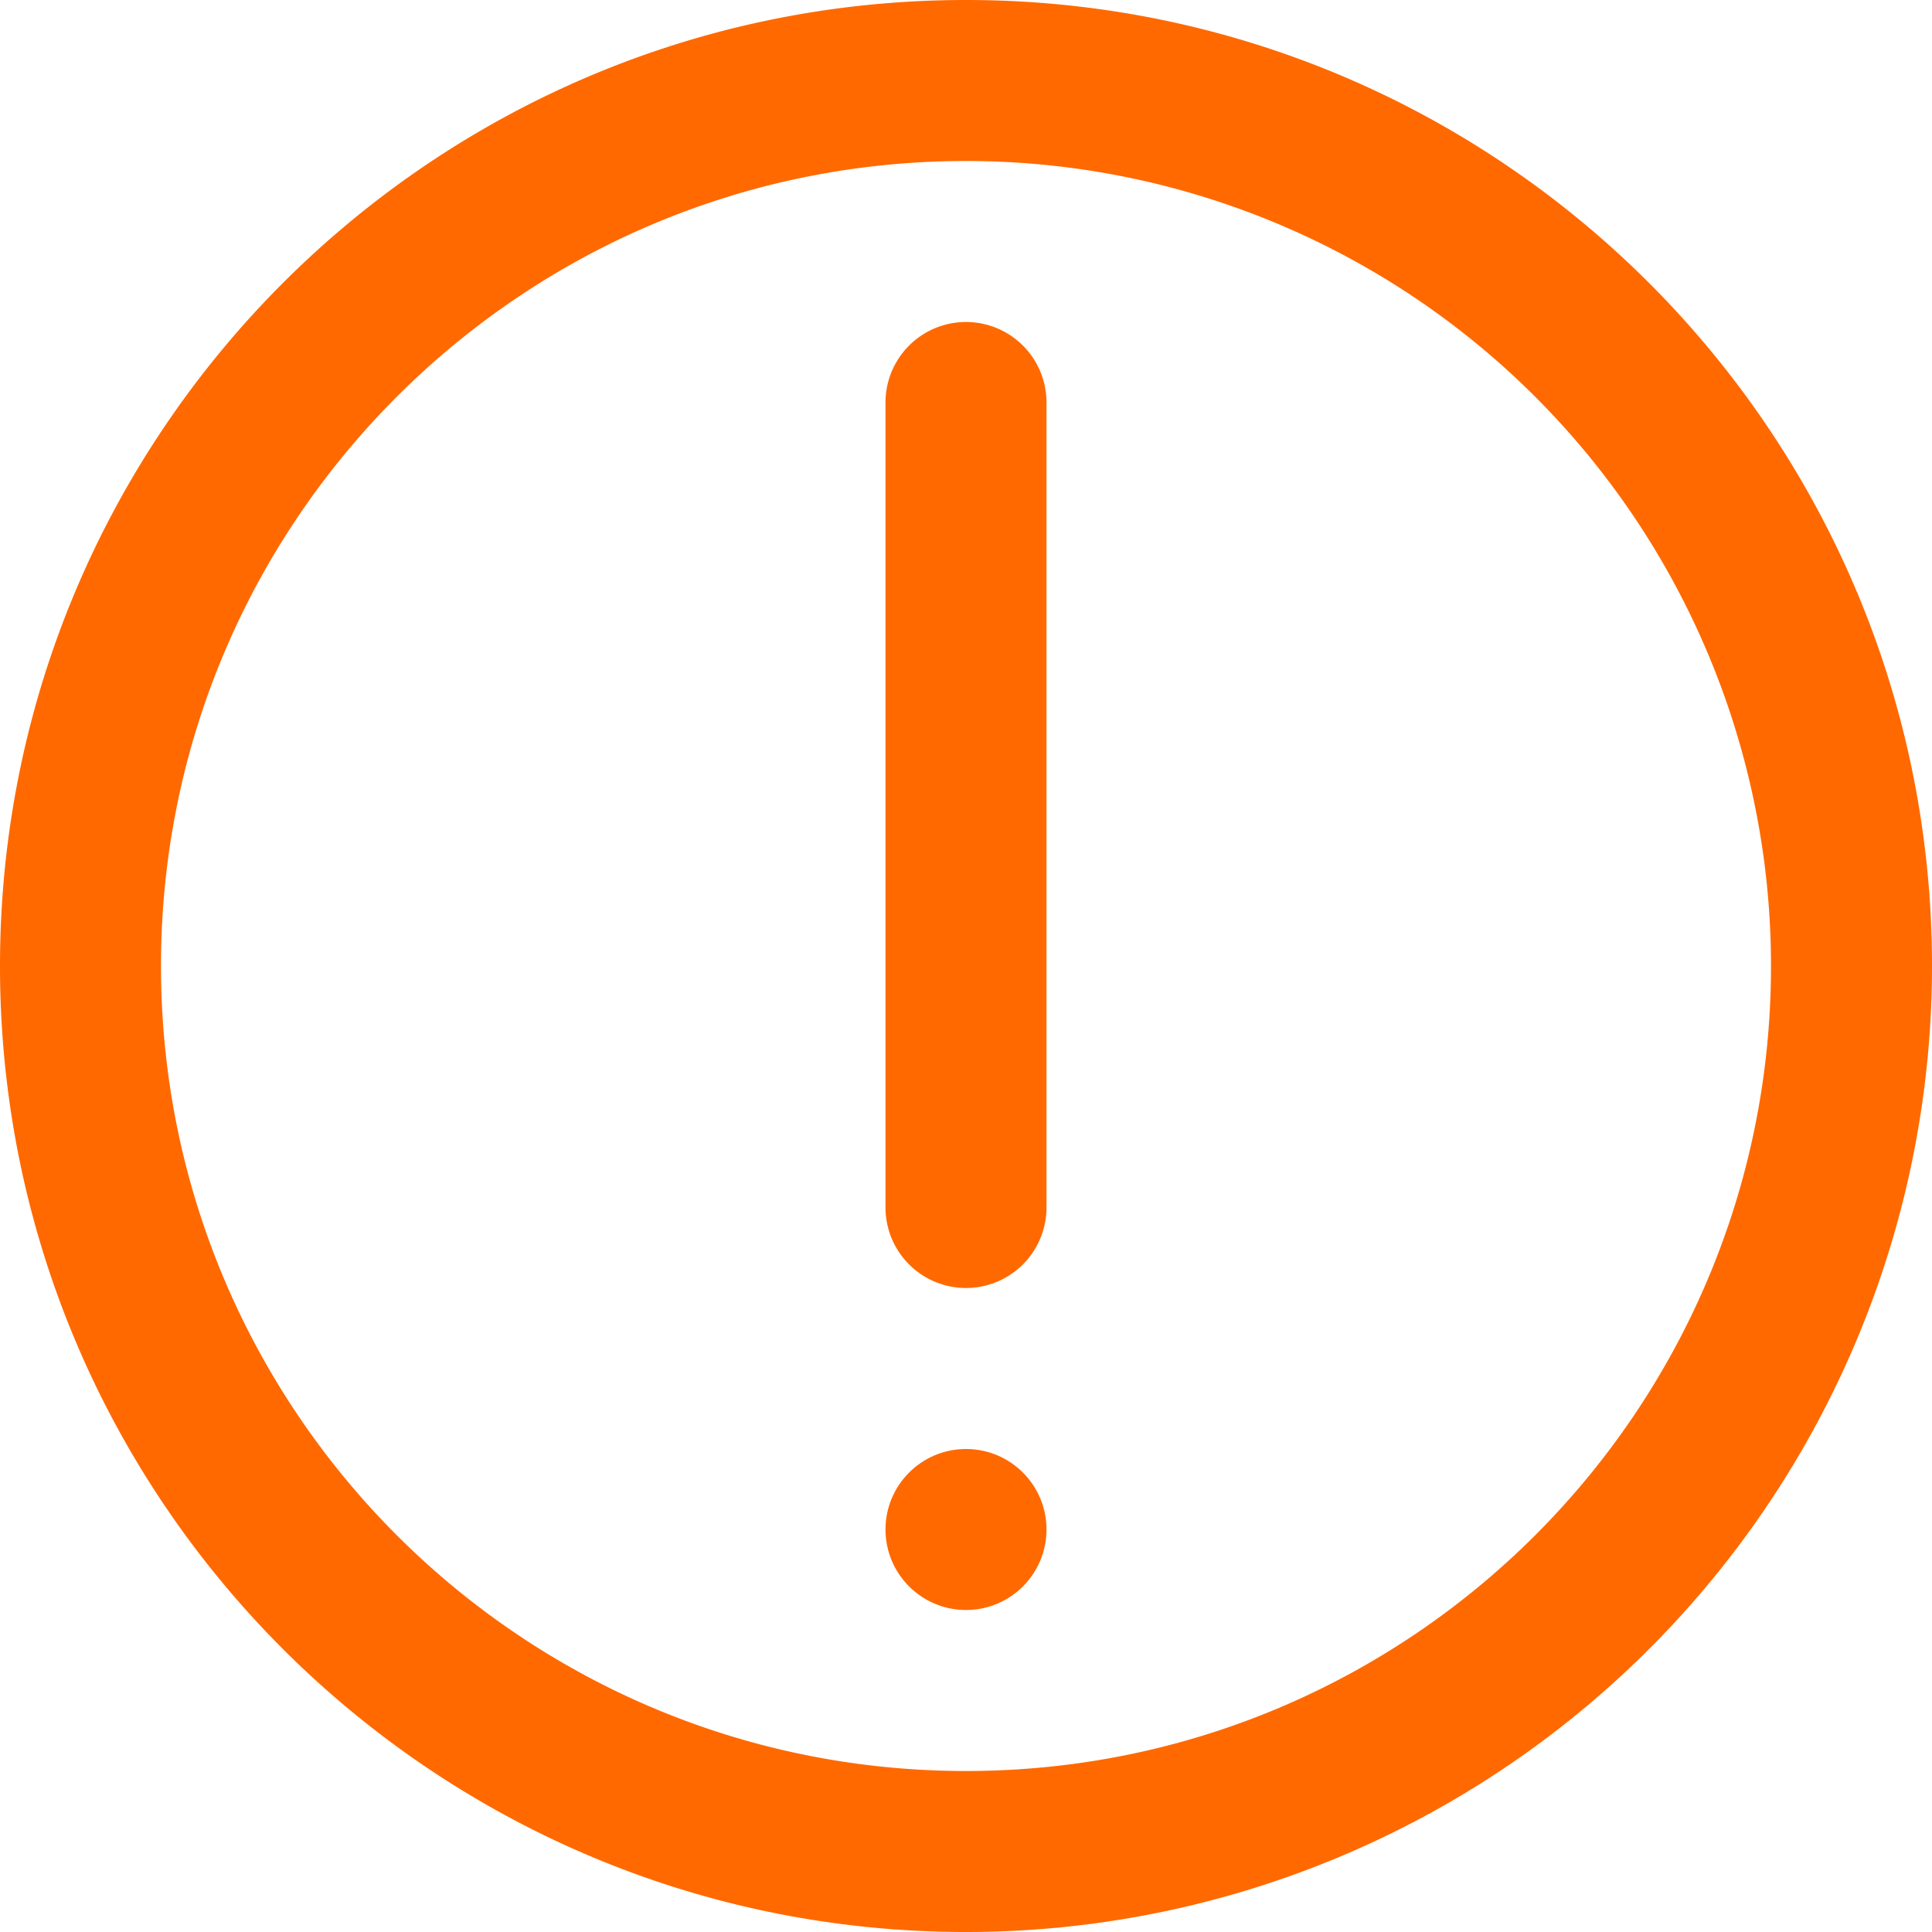 <svg width="24" height="24" viewBox="0 0 24 24" xmlns="http://www.w3.org/2000/svg">
    <defs>
        <filter id="a">
            <feColorMatrix in="SourceGraphic" values="0 0 0 0 1 0 0 0 0 0.412 0 0 0 0 0 0 0 0 1 0"/>
        </filter>
    </defs>
    <g filter="url(#a)" fill="none" fill-rule="evenodd">
        <g fill="#FF6900" fill-rule="nonzero">
            <circle cx="12" cy="19" r="1"/>
            <path d="M12 16a1 1 0 0 1-1-1V5a1 1 0 0 1 2 0v10a1 1 0 0 1-1 1z"/>
            <path d="M12 24C5.373 24 0 18.627 0 12S5.373 0 12 0s12 5.373 12 12a12 12 0 0 1-12 12zm0-22C6.477 2 2 6.477 2 12s4.477 10 10 10 10-4.477 10-10A10 10 0 0 0 12 2z"/>
        </g>
    </g>
</svg>
